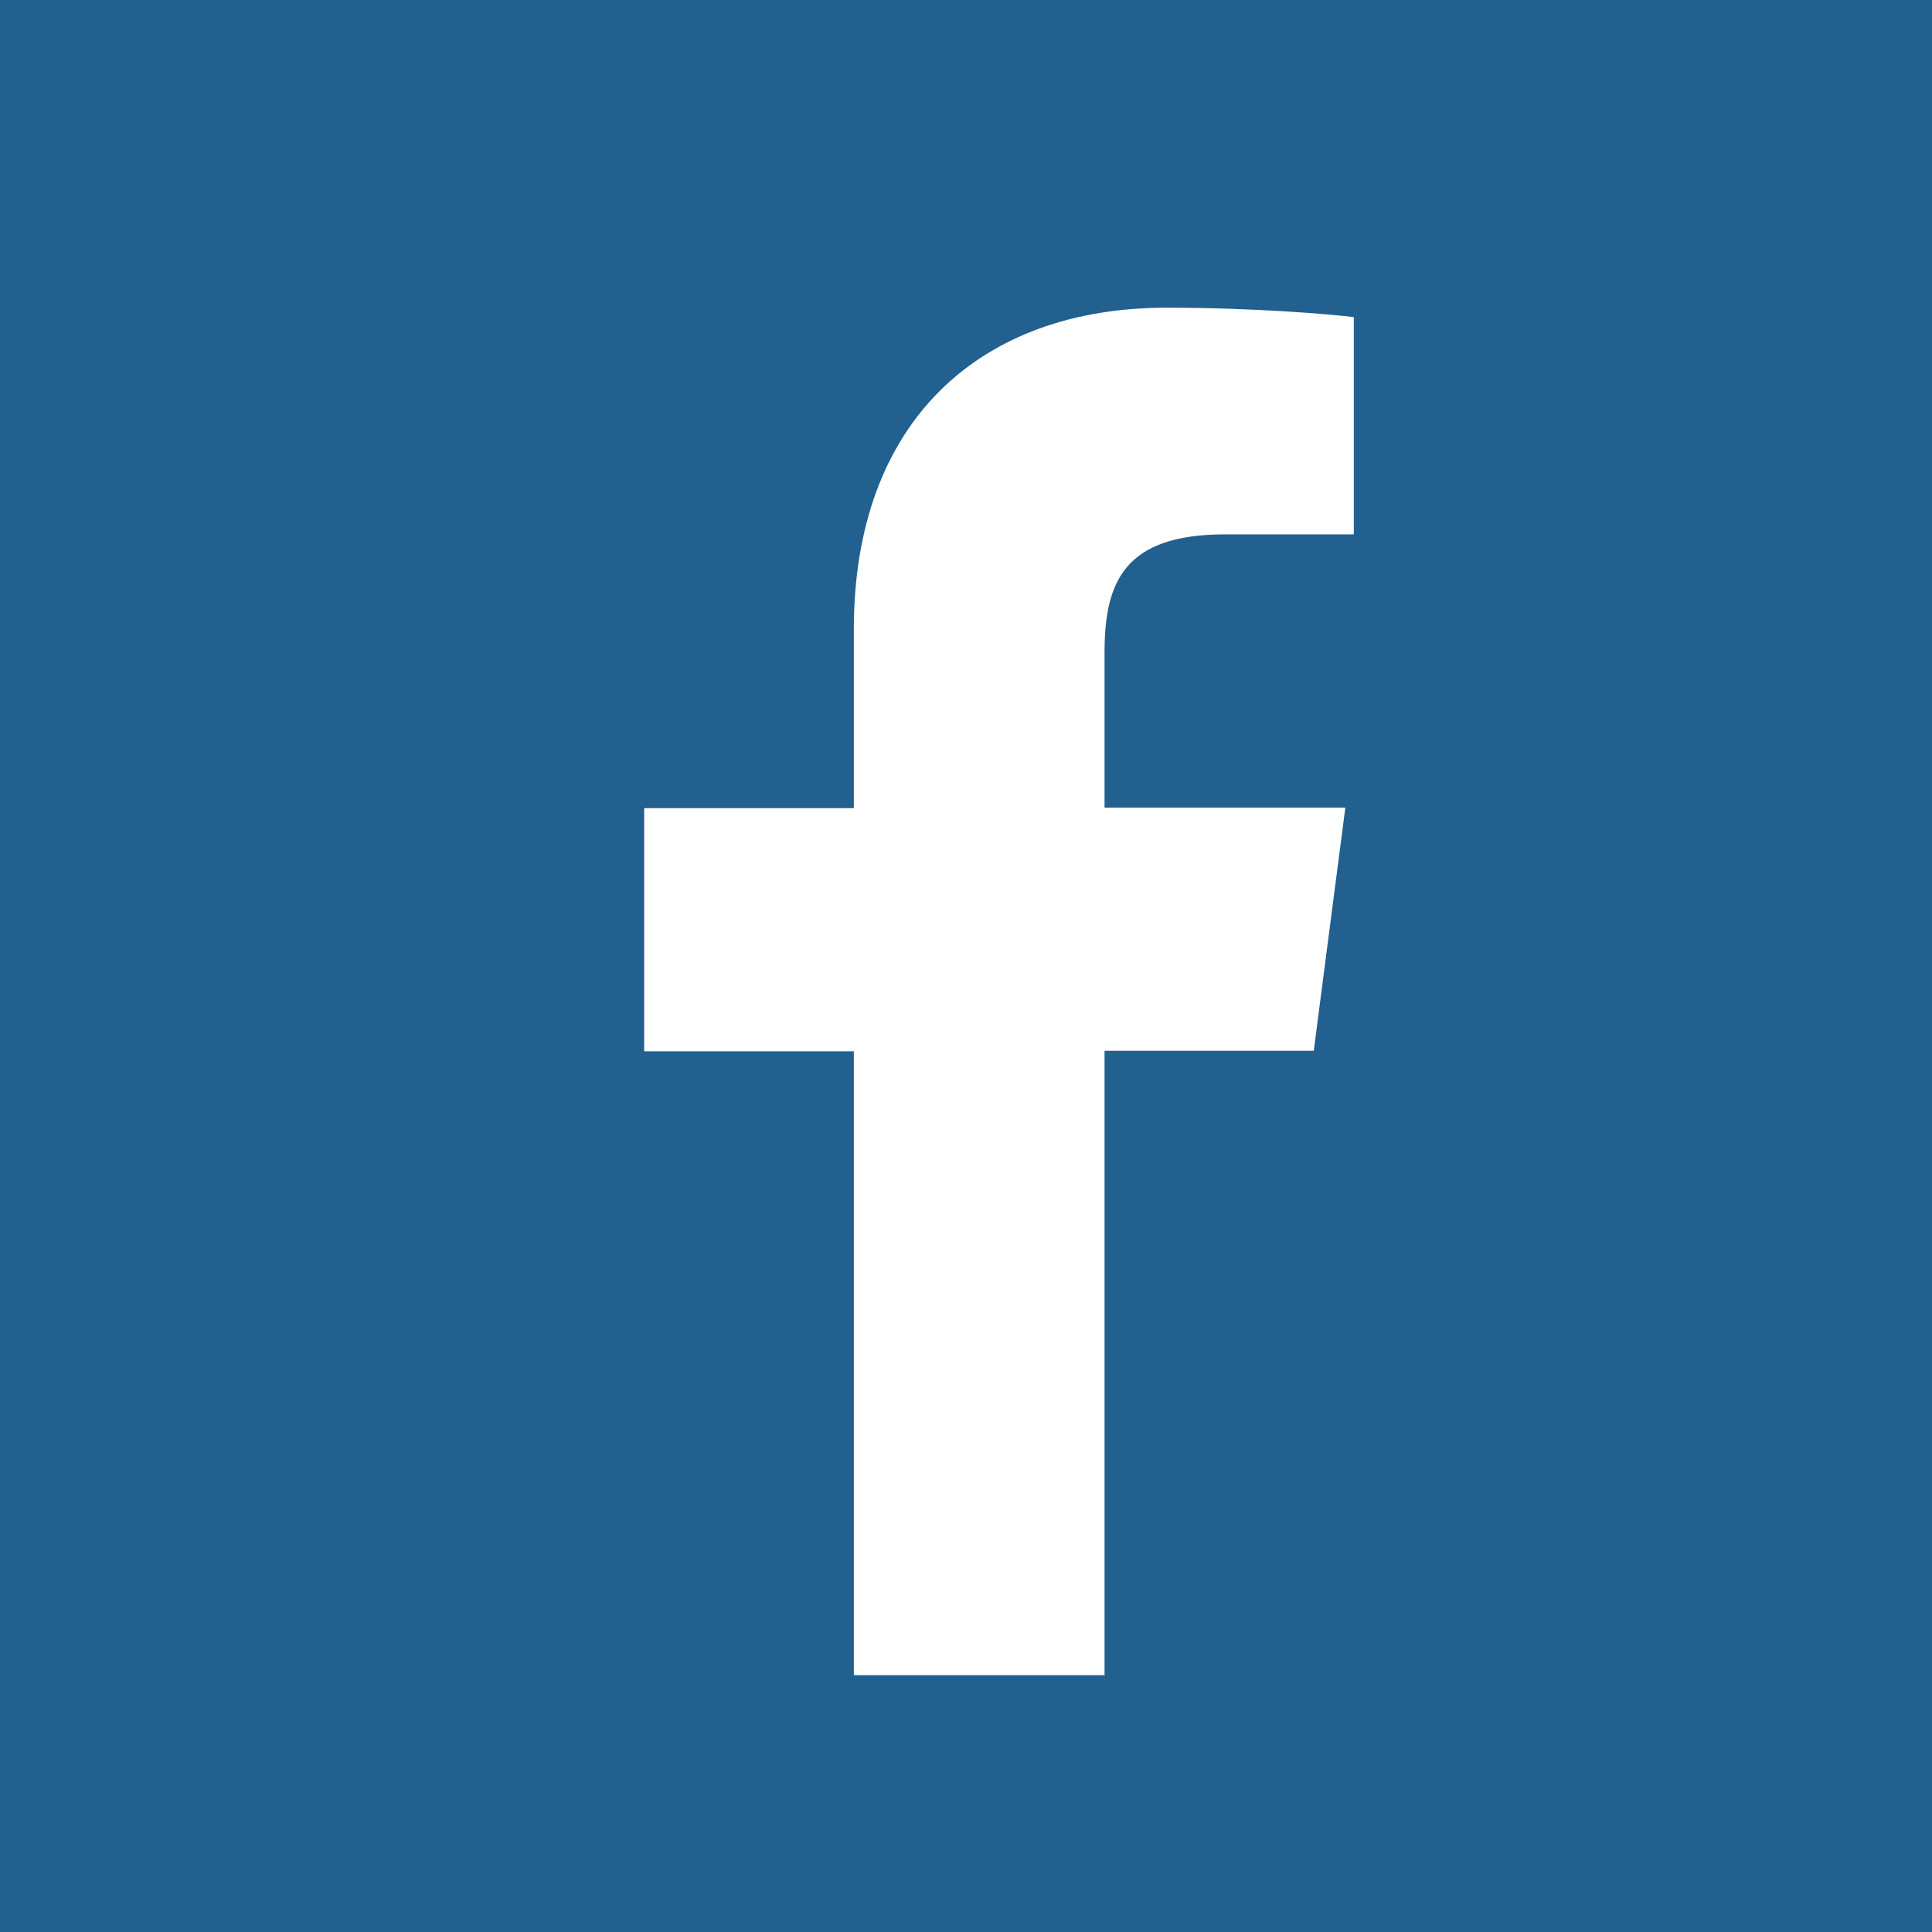 <svg xmlns="http://www.w3.org/2000/svg" width="41" height="41"><path fill="#21608f" d="M0 0h41v41H0z"/><path d="M23.44 35.54V22.3h4.44l.67-5.16h-5.11v-3.29c0-1.49.41-2.51 2.56-2.51h2.73V6.73c-.47-.06-2.09-.2-3.98-.2-3.94 0-6.63 2.4-6.63 6.82v3.8h-4.45v5.16h4.45v13.24h5.33z" fill="#fff"/></svg>